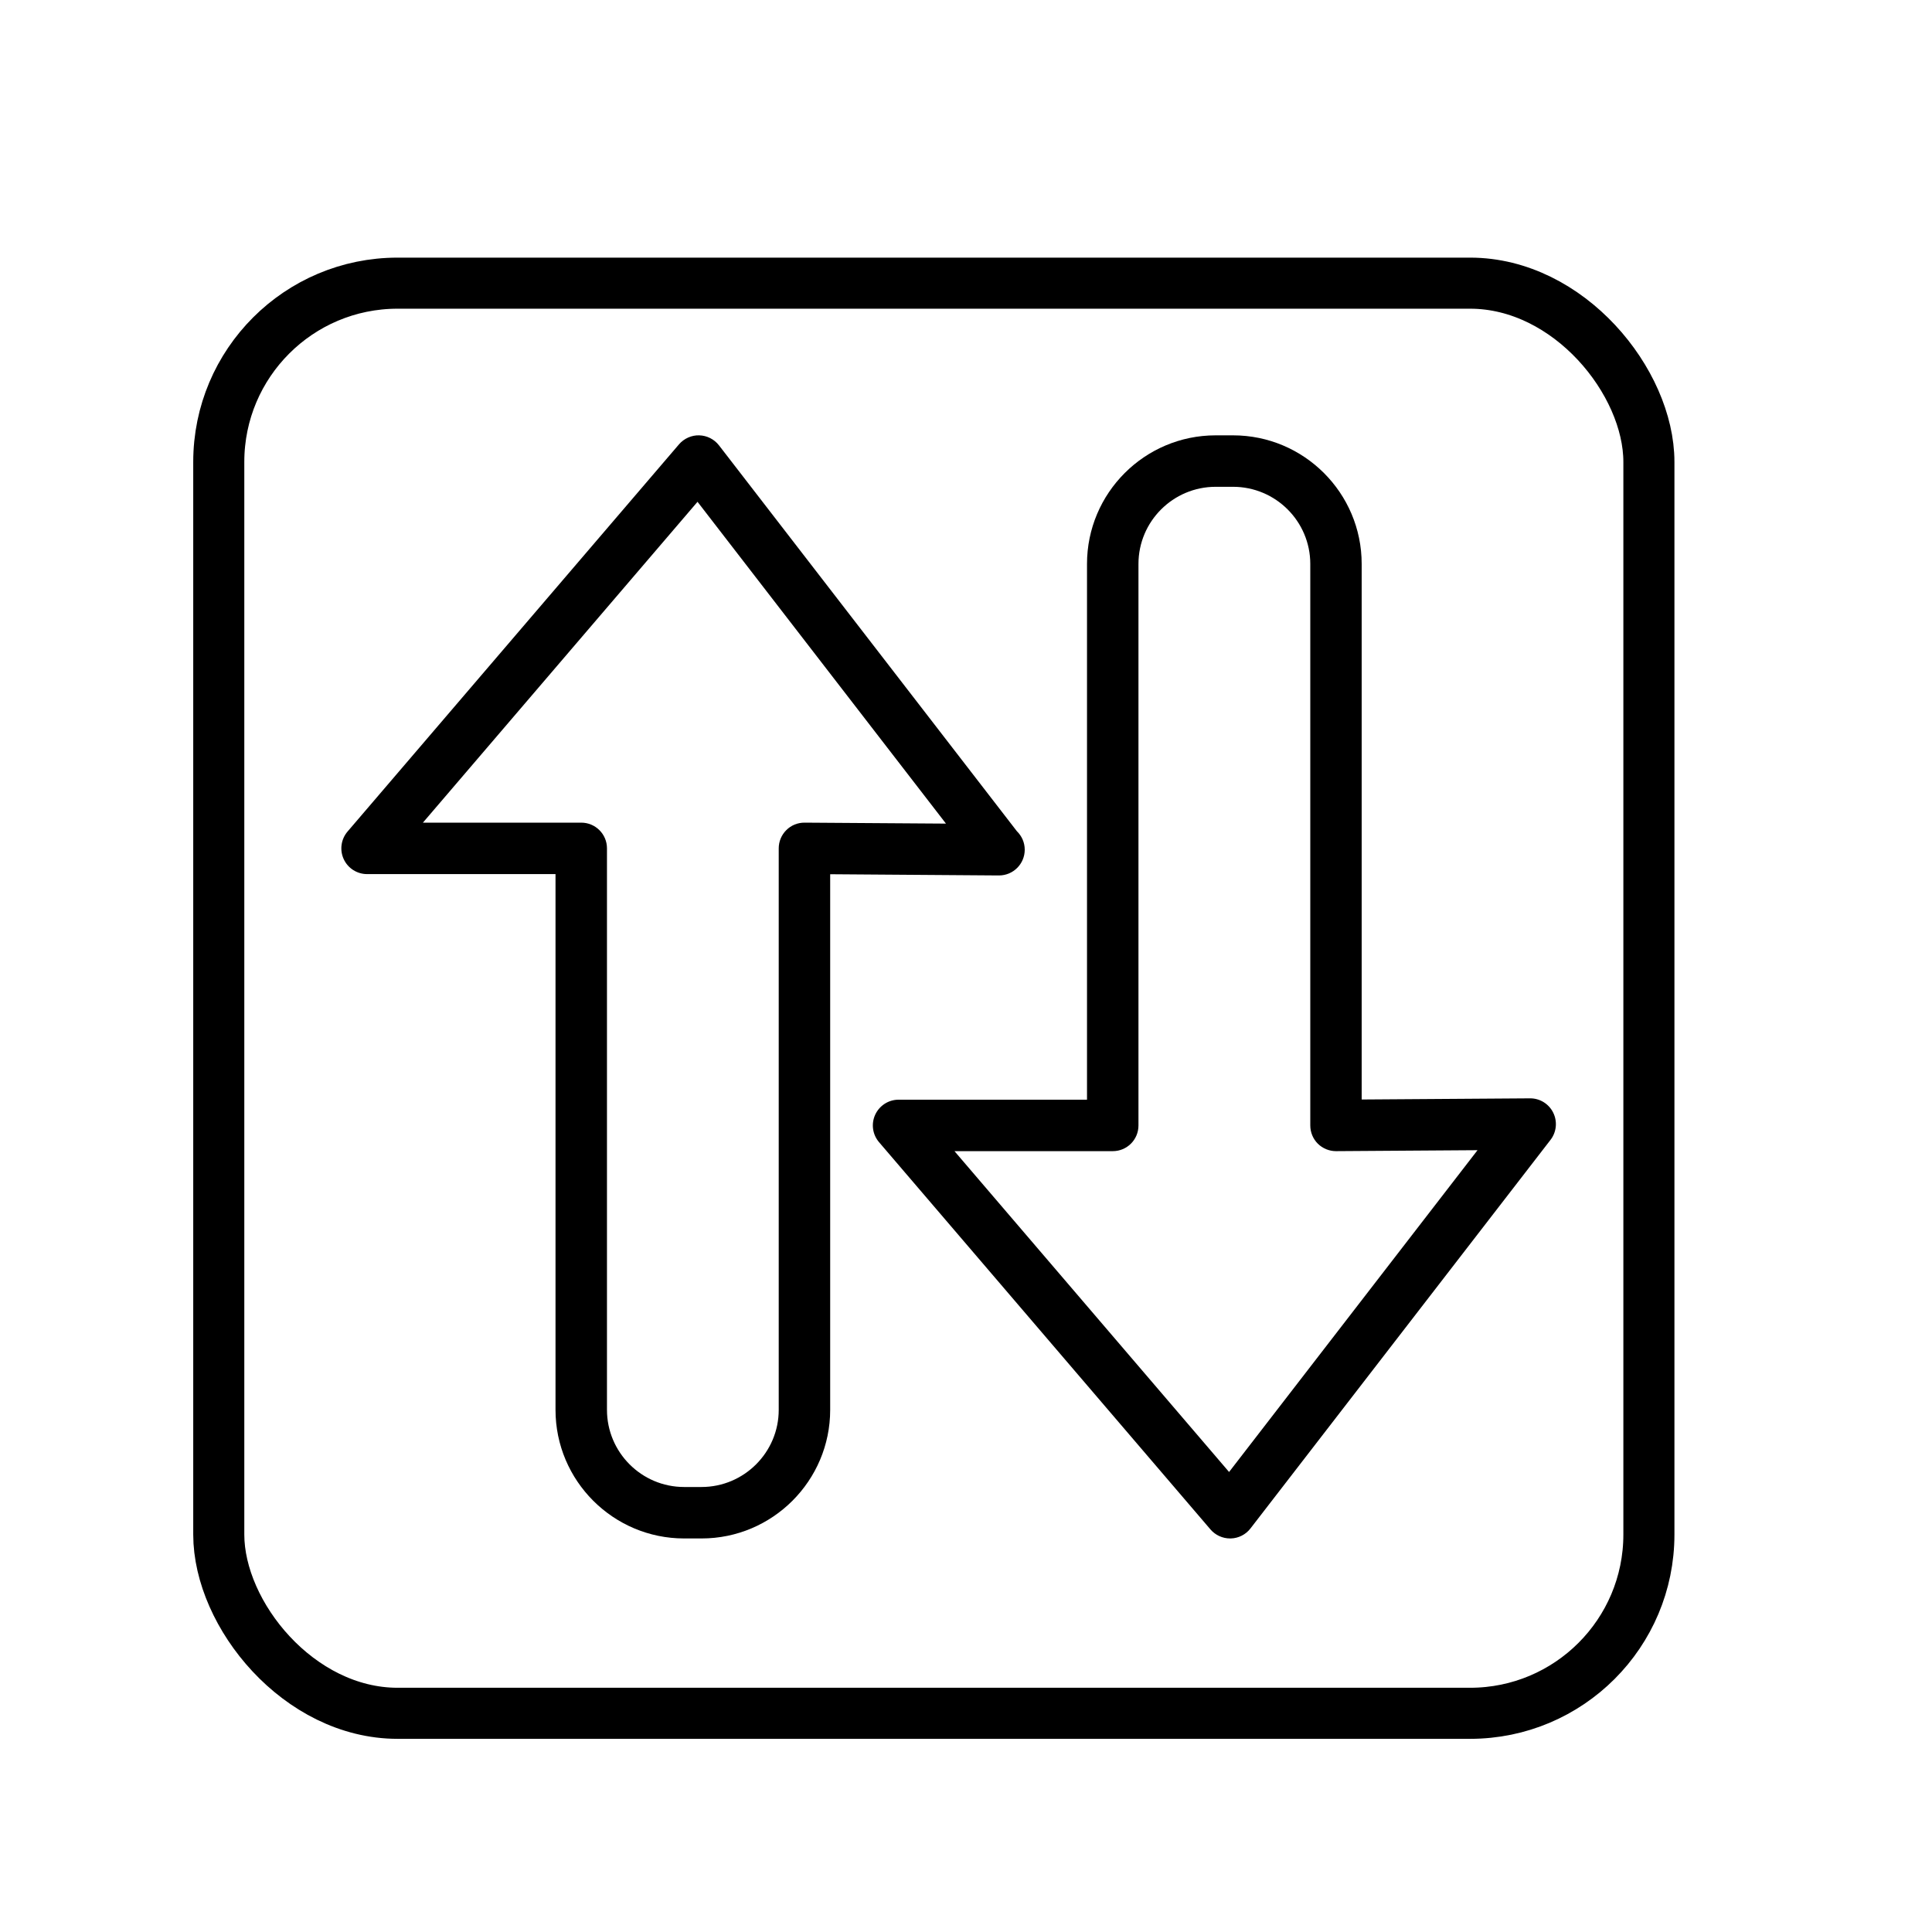 <svg width="30" height="30" viewBox="0 0 30 30" fill="none" xmlns="http://www.w3.org/2000/svg">
<path d="M15.507 13.594C15.509 13.594 15.51 13.594 15.512 13.594C15.733 13.594 15.912 13.415 15.912 13.194C15.912 13.081 15.865 12.98 15.79 12.907L11.164 6.915C11.09 6.82 10.978 6.763 10.857 6.76C10.742 6.756 10.622 6.808 10.544 6.899L5.396 12.913C5.295 13.032 5.272 13.199 5.337 13.34C5.402 13.482 5.544 13.573 5.7 13.573H8.626V21.892C8.626 22.993 9.522 23.889 10.623 23.889H10.894C11.995 23.889 12.891 22.993 12.891 21.892V13.575L15.504 13.594C15.505 13.594 15.506 13.594 15.507 13.594ZM12.494 12.774C12.493 12.774 12.492 12.774 12.491 12.774C12.386 12.774 12.284 12.815 12.21 12.89C12.134 12.965 12.092 13.067 12.092 13.173V21.892C12.092 22.552 11.554 23.09 10.893 23.09H10.623C9.962 23.09 9.425 22.552 9.425 21.892V13.173C9.425 12.952 9.246 12.774 9.025 12.774H6.567L10.831 7.792L14.689 12.789L12.494 12.774Z" fill="black"/>
<path d="M24.118 17.277C24.051 17.141 23.912 17.055 23.761 17.055C23.76 17.055 23.759 17.055 23.758 17.055L21.144 17.073V8.757C21.144 7.655 20.248 6.76 19.147 6.76H18.876C17.775 6.76 16.879 7.655 16.879 8.757V17.076H13.953C13.797 17.076 13.656 17.167 13.59 17.309C13.525 17.451 13.548 17.617 13.65 17.736L18.797 23.75C18.873 23.838 18.984 23.889 19.101 23.889C19.104 23.889 19.108 23.889 19.111 23.889C19.231 23.886 19.344 23.829 19.417 23.734L24.077 17.699C24.17 17.578 24.186 17.414 24.118 17.277ZM19.085 22.857L14.821 17.875H17.279C17.5 17.875 17.678 17.697 17.678 17.476V8.757C17.678 8.096 18.216 7.559 18.877 7.559H19.147C19.808 7.559 20.346 8.096 20.346 8.757V17.476C20.346 17.582 20.388 17.684 20.463 17.759C20.538 17.833 20.64 17.875 20.745 17.875C20.746 17.875 20.747 17.875 20.748 17.875L22.943 17.86L19.085 22.857Z" fill="black"/>
<rect x="3.397" y="4.397" width="22.207" height="22.207" rx="2.776" stroke="black" stroke-width="0.793"/>
</svg>
